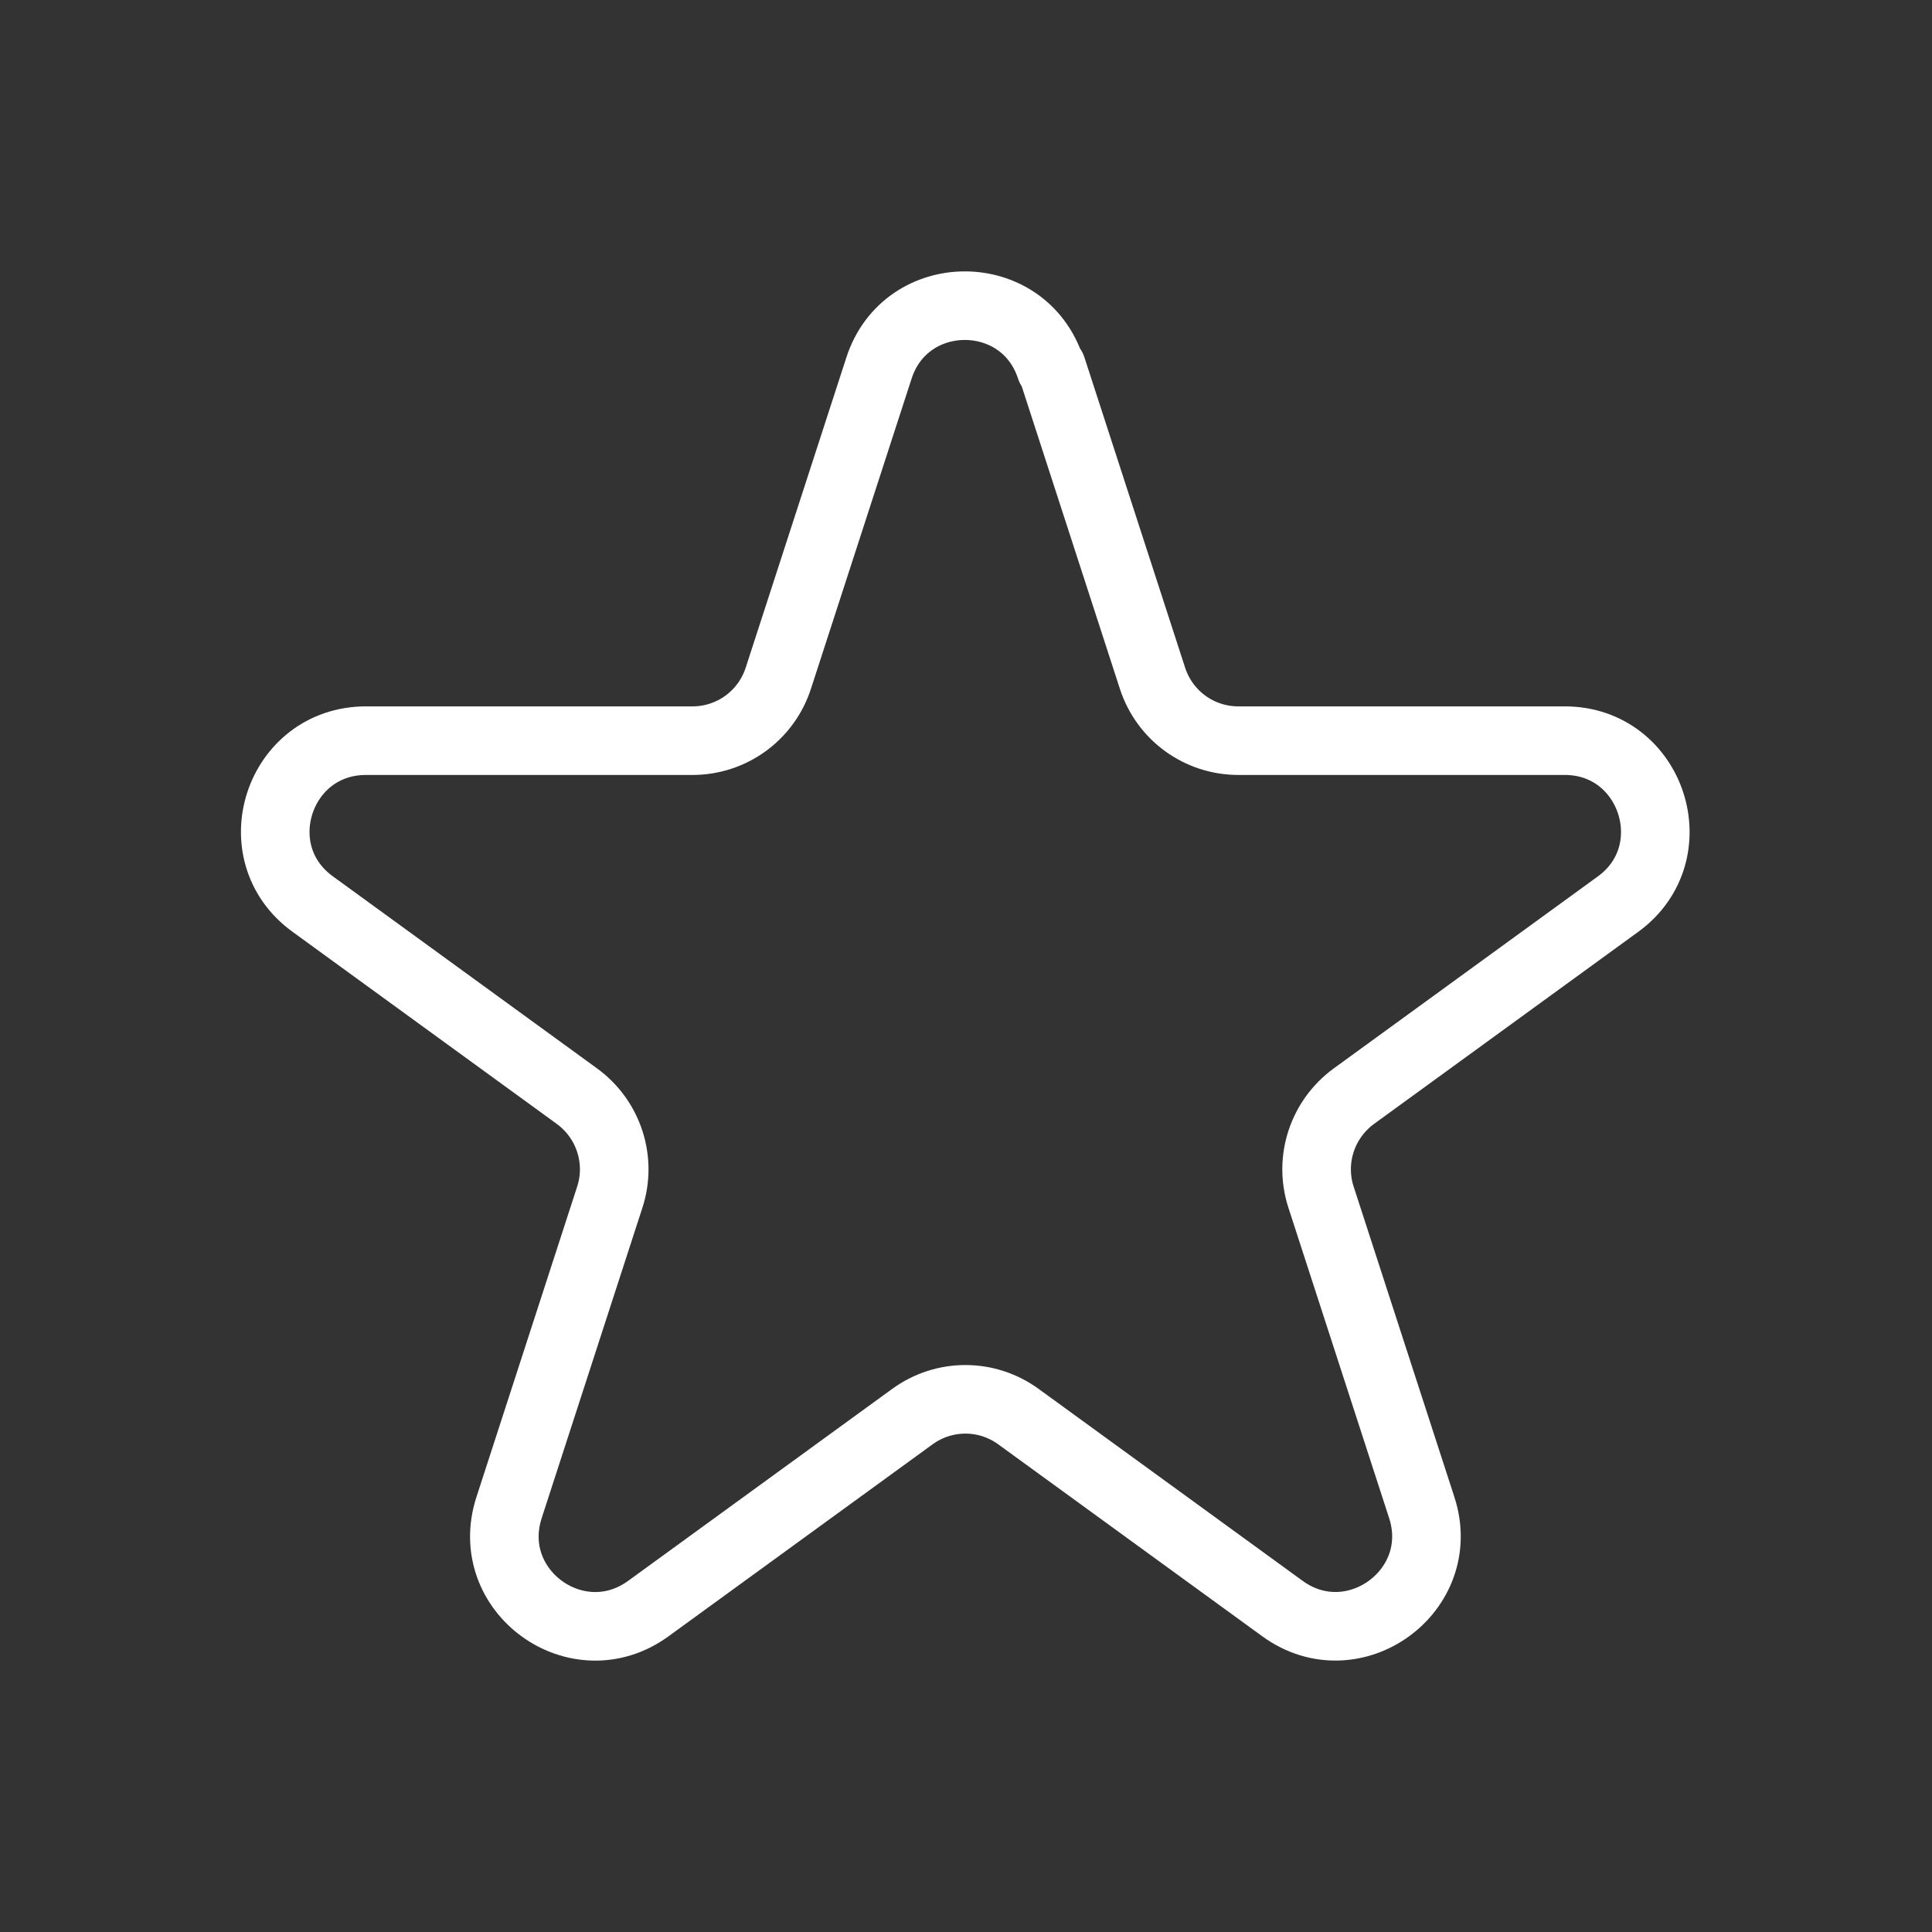 <?xml version="1.0" encoding="UTF-8"?> <svg xmlns="http://www.w3.org/2000/svg" id="_Слой_1" viewBox="0 0 49.3 49.3"><rect x="0" y="0" width="49.3" height="49.3" fill="#333333" stroke="none"/><defs><style>.cls-1{fill:none;stroke:#fff;stroke-linecap:round;stroke-linejoin:round;stroke-width:1.75px;}</style></defs><path class="cls-1" d="M26.84,9.39l2.57,7.92c.31.95,1.19,1.59,2.19,1.59h8.33c2.23,0,3.16,2.86,1.36,4.17l-6.74,4.9c-.81.59-1.15,1.63-.84,2.58l2.57,7.92c.69,2.12-1.74,3.89-3.55,2.58l-6.74-4.9c-.81-.59-1.9-.59-2.71,0l-6.74,4.9c-1.81,1.31-4.24-.45-3.55-2.58l2.57-7.92c.31-.95-.03-1.99-.84-2.58l-6.74-4.9c-1.81-1.31-.88-4.17,1.36-4.17h8.33c1,0,1.88-.64,2.19-1.59l2.57-7.92c.69-2.12,3.69-2.12,4.38,0Z"></path></svg> 